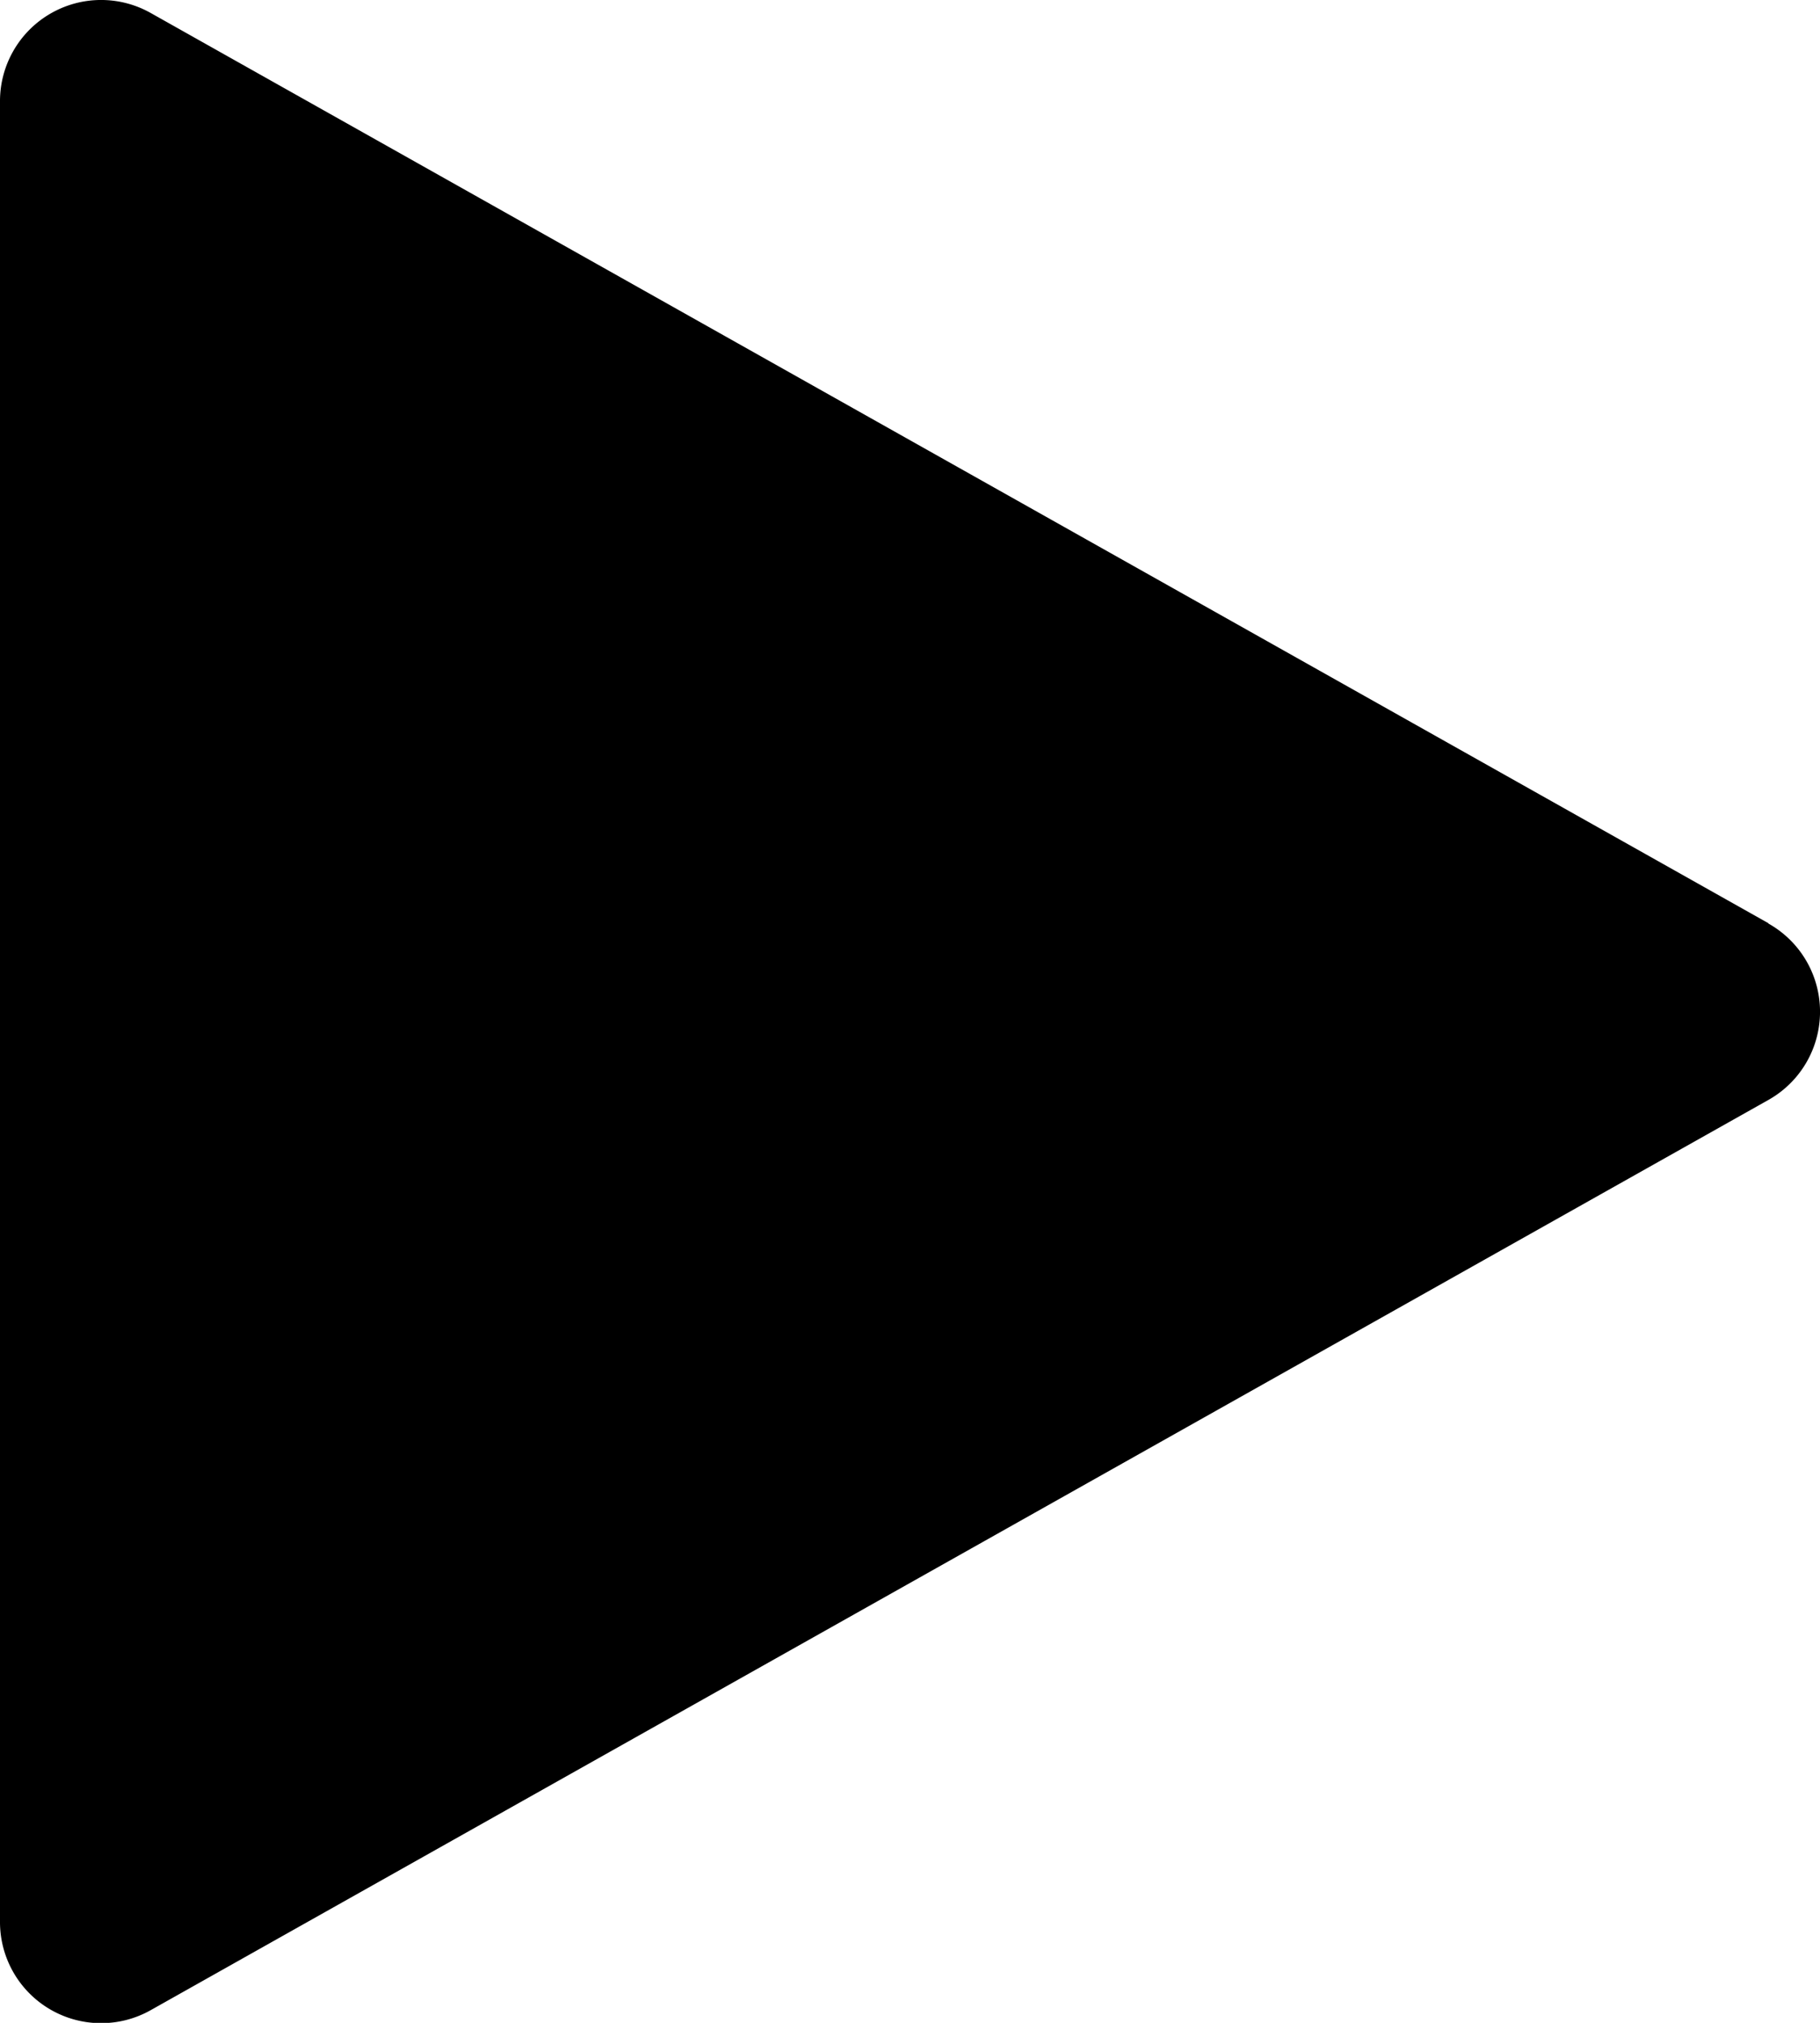 <svg id="Capa_1" data-name="Capa 1" xmlns="http://www.w3.org/2000/svg" viewBox="0 0 288 320"><path d="M295.84,146.05l-256-144A16,16,0,0,0,16,16V304A16,16,0,0,0,39.84,318l256-144a16,16,0,0,0,0-27.9Z" transform="translate(-16 0)"/></svg>